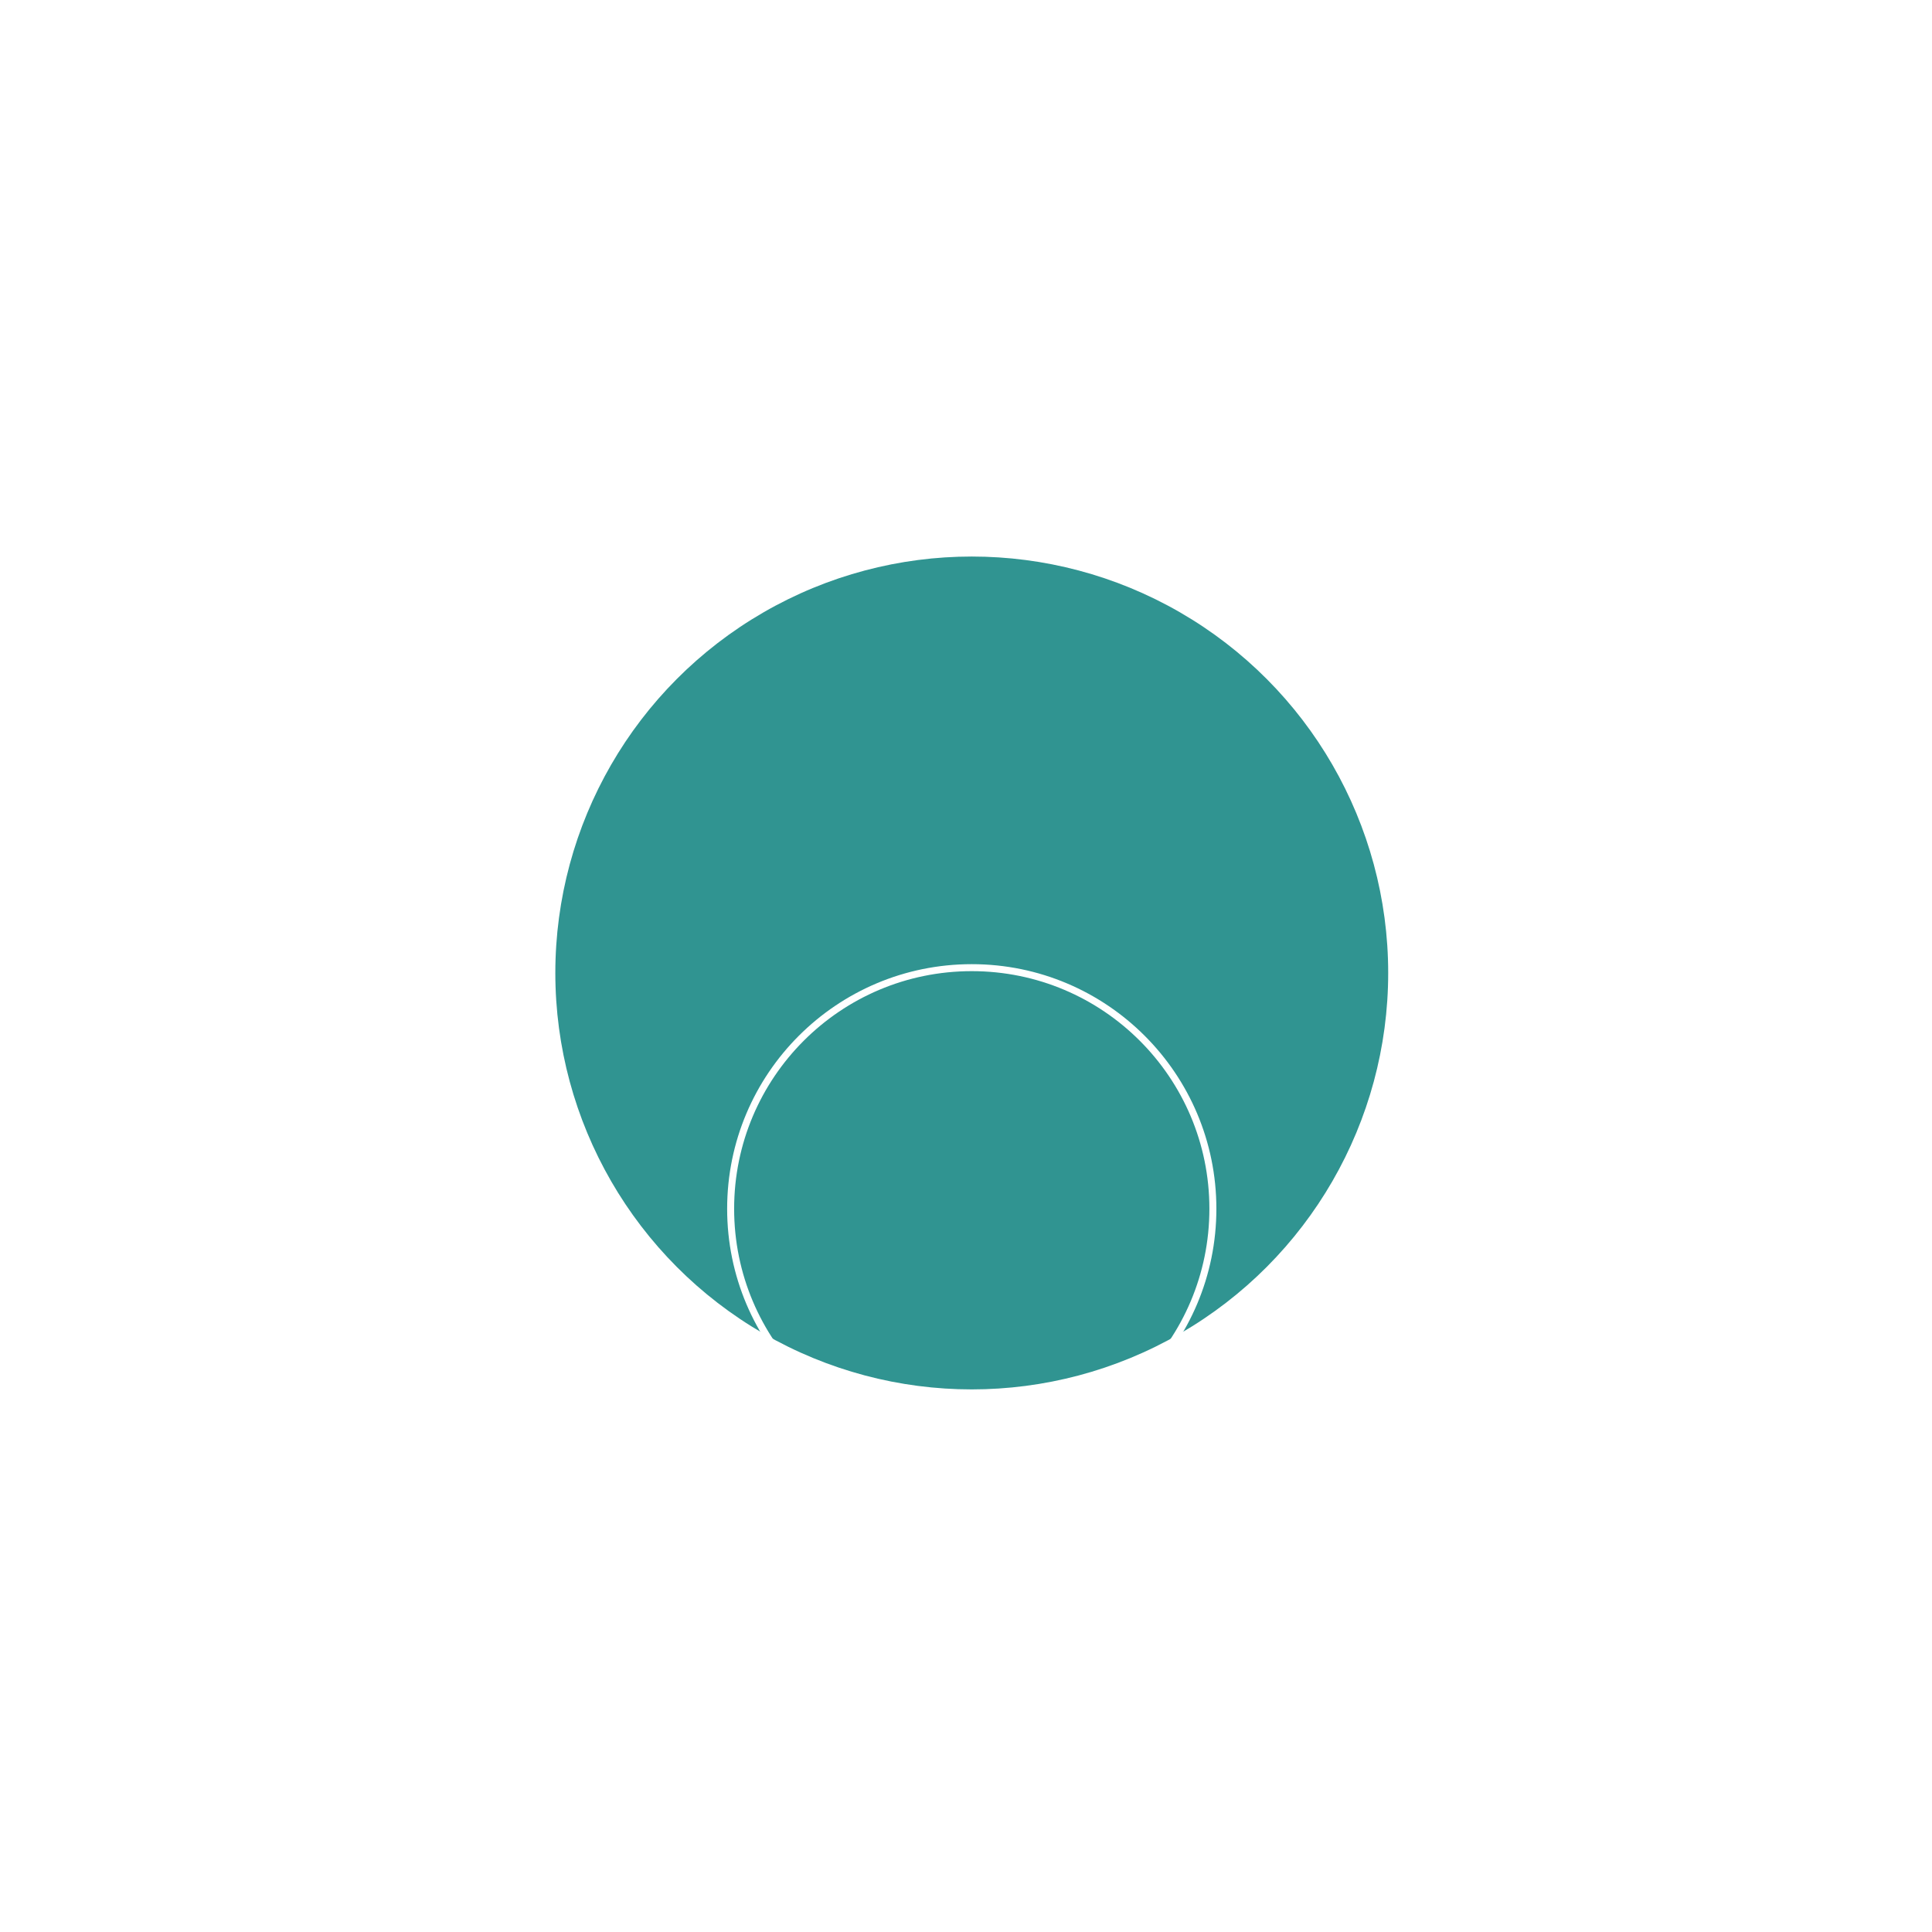 <svg xmlns="http://www.w3.org/2000/svg" width="112" height="112" viewBox="0 0 112 112" fill="none"><g filter="url(#filter0_f_172_1368)"><circle cx="56.334" cy="56.404" r="24.141" fill="#309491"></circle></g><circle cx="56.334" cy="70.074" r="13.978" stroke="white" stroke-width="0.405"></circle><circle cx="56.334" cy="56.927" r="27.07" stroke="white" stroke-width="0.405"></circle><defs><filter id="filter0_f_172_1368" x="0.874" y="0.945" width="110.918" height="110.918" filterUnits="userSpaceOnUse" color-interpolation-filters="sRGB"><feGaussianBlur stdDeviation="15.659"></feGaussianBlur></filter></defs></svg>